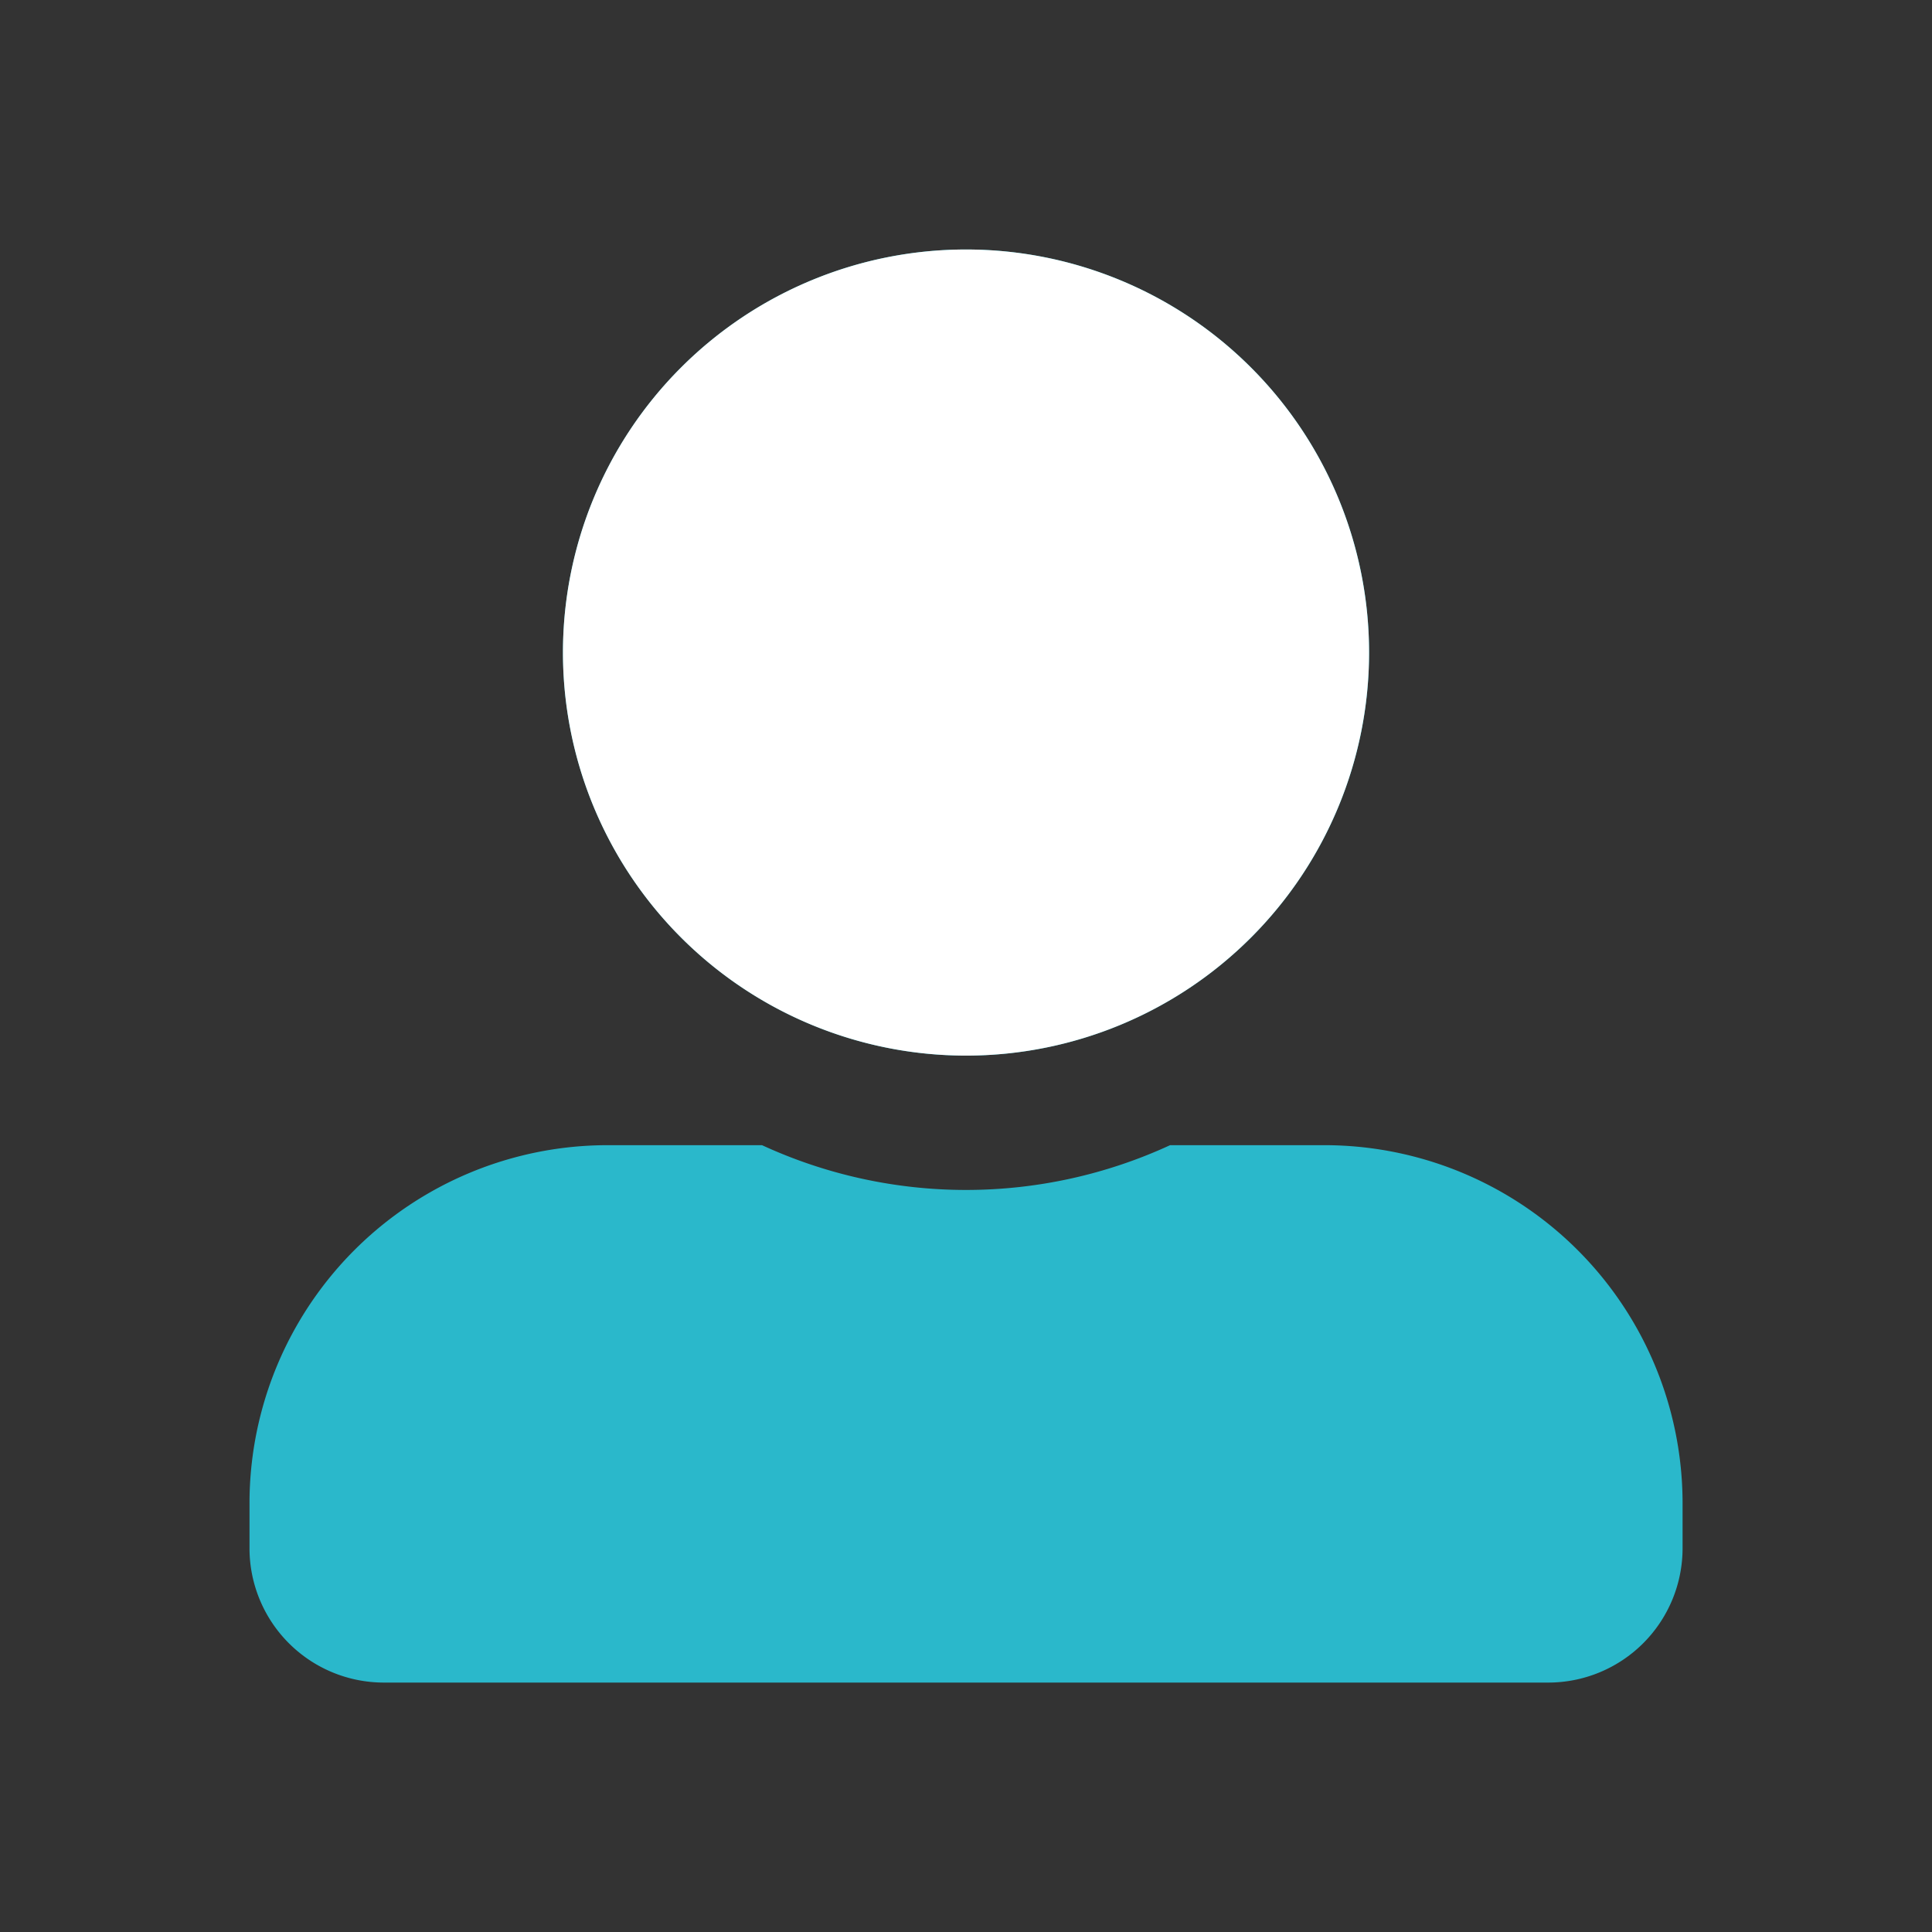 <?xml version="1.0" encoding="UTF-8"?> <svg xmlns="http://www.w3.org/2000/svg" xmlns:xlink="http://www.w3.org/1999/xlink" width="50" height="50" viewBox="0 0 50 50"><rect x="0" y="0" width="50" height="50" fill="#333333" stroke="none"/><defs><clipPath id="clip-path"><rect id="Rectangle_1279" data-name="Rectangle 1279" width="50" height="50" transform="translate(253 448)" fill="#fff"></rect></clipPath></defs><g id="Groupe_de_masques_12" data-name="Groupe de masques 12" transform="translate(-253 -448)" clip-path="url(#clip-path)"><g id="Groupe_606" data-name="Groupe 606" transform="translate(23.457 5.26)"><path id="user-alt-solid" d="M18.544,20.862A10.431,10.431,0,1,0,8.113,10.431,10.434,10.434,0,0,0,18.544,20.862Zm9.272,2.318H23.825a12.61,12.61,0,0,1-10.561,0H9.272A9.271,9.271,0,0,0,0,32.452v1.159a3.478,3.478,0,0,0,3.477,3.477H33.611a3.478,3.478,0,0,0,3.477-3.477V32.452A9.271,9.271,0,0,0,27.816,23.18Z" transform="translate(236 449.197)" fill="#2ab8cb"></path><path id="user-alt-solid-2" data-name="user-alt-solid" d="M20.232,20.862A10.431,10.431,0,1,0,9.8,10.431,10.434,10.434,0,0,0,20.232,20.862Z" transform="translate(234.312 449.197)" fill="#fff"></path></g></g></svg> 